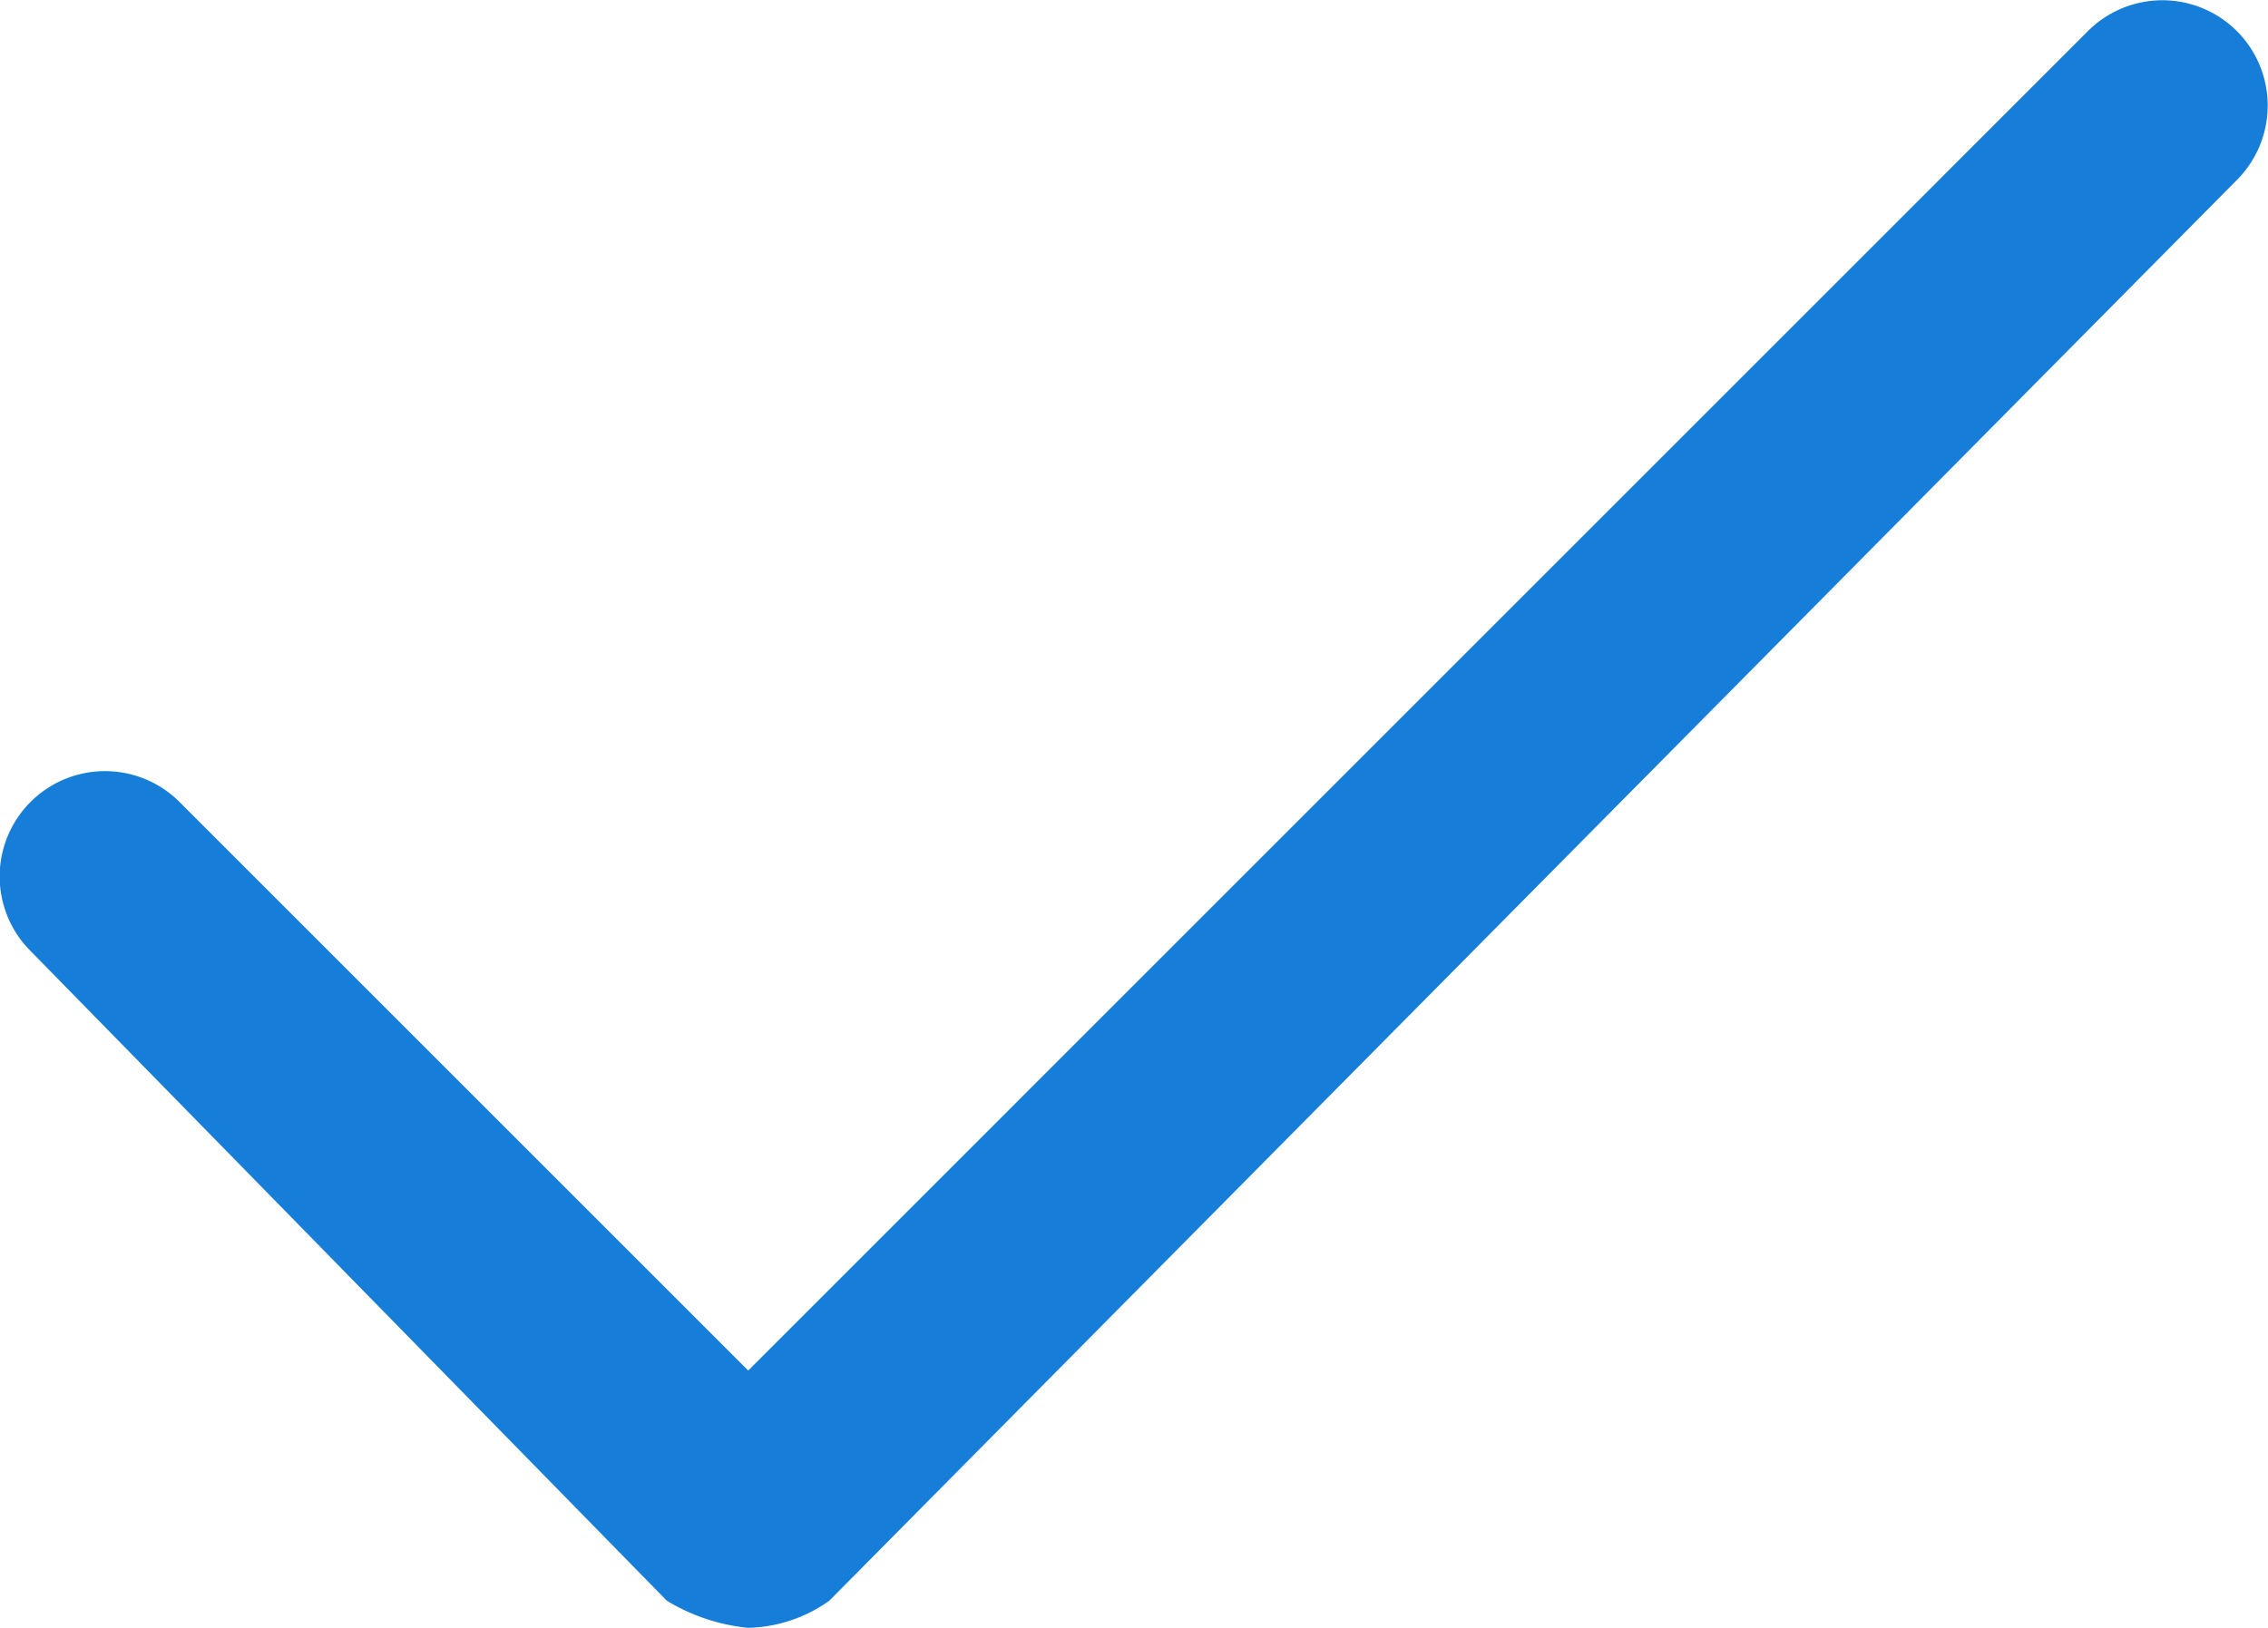 <svg id="Group_141" data-name="Group 141" xmlns="http://www.w3.org/2000/svg" width="28.105" height="20.177" viewBox="0 0 28.105 20.177">
  <g id="Group_140" data-name="Group 140">
    <path id="Path_261" data-name="Path 261" d="M12.845,26.152a2.385,2.385,0,0,1-1.007-.336L3.953,17.762A1.305,1.305,0,0,1,5.8,15.916l7.047,7.047L29.456,6.353A1.305,1.305,0,0,1,31.3,8.2L13.852,25.816A1.8,1.8,0,0,1,12.845,26.152Z" transform="translate(-3.575 -5.975)" fill="#167ED9"/>
  </g>
</svg>
